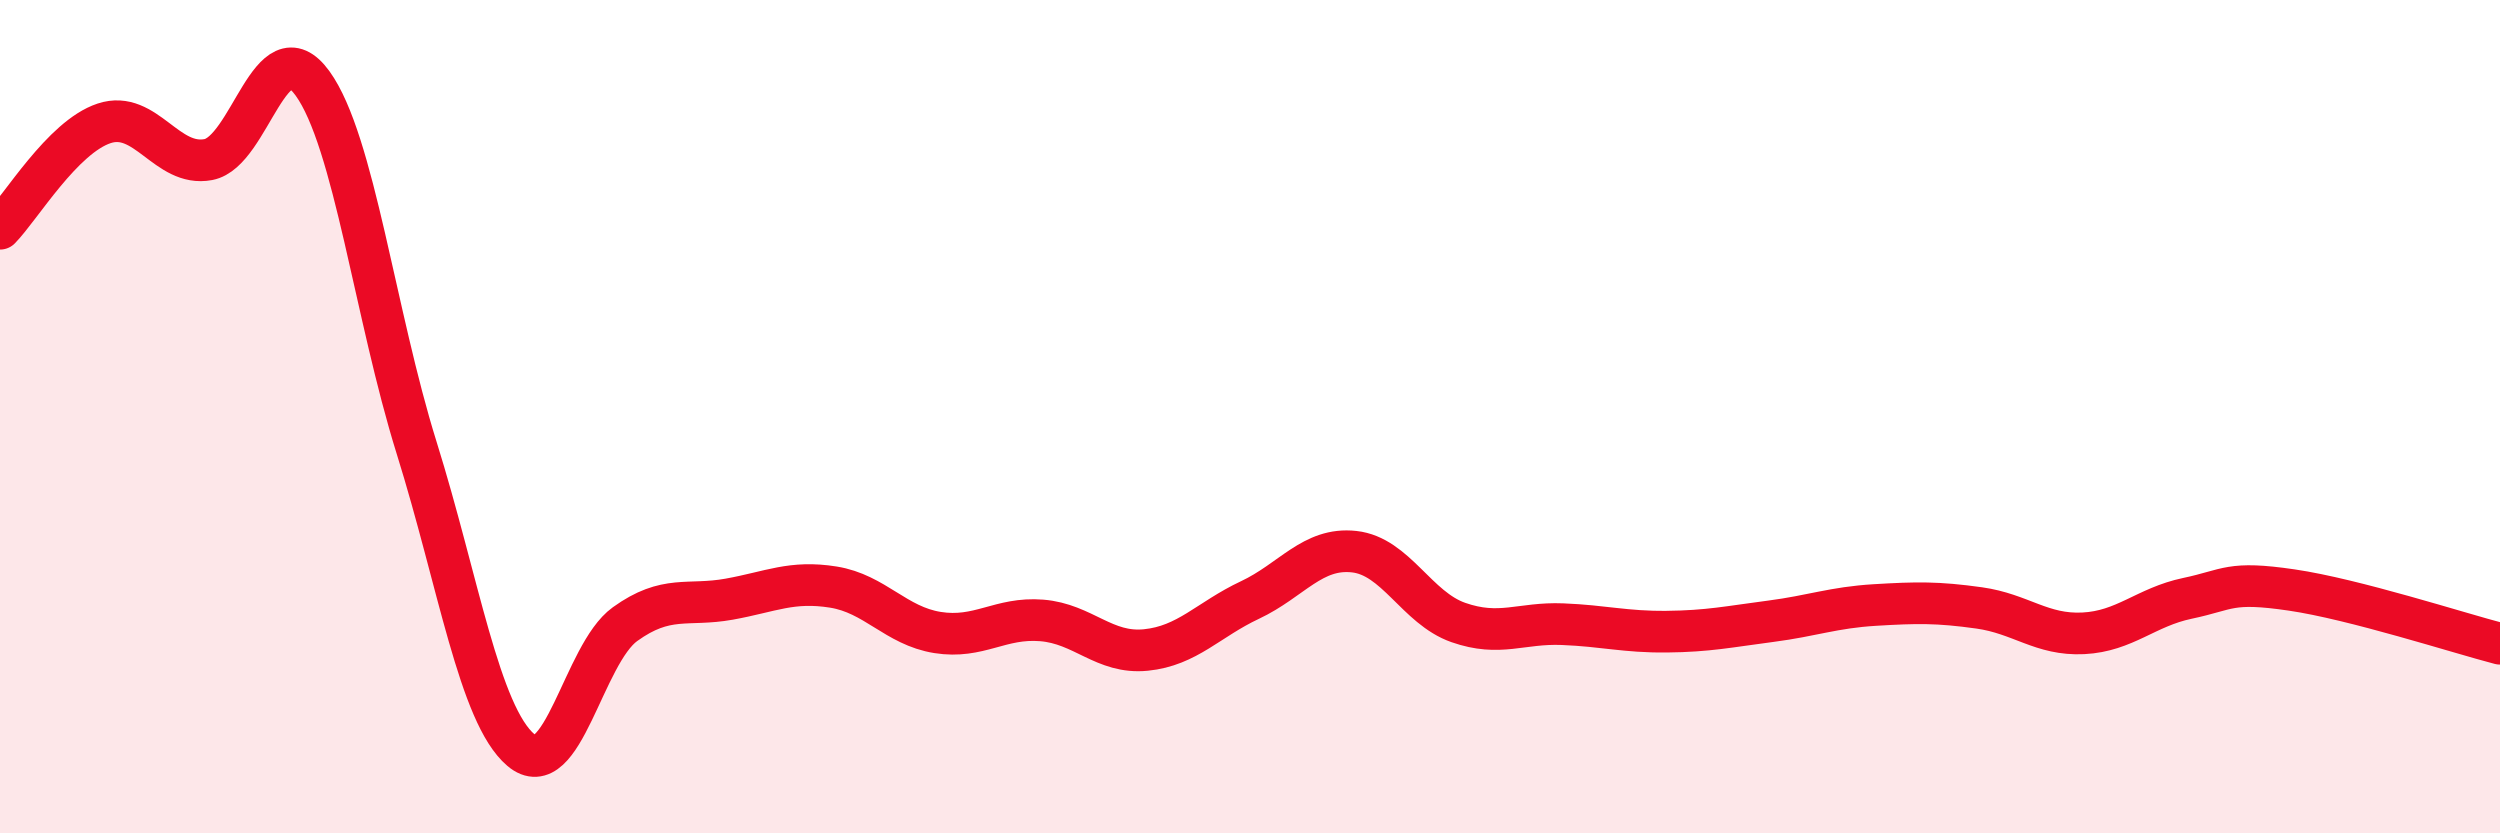 
    <svg width="60" height="20" viewBox="0 0 60 20" xmlns="http://www.w3.org/2000/svg">
      <path
        d="M 0,5.49 C 0.5,4.98 1.5,3.29 2.5,2.96 C 3.5,2.63 4,4.02 5,3.83 C 6,3.64 6.5,0.62 7.5,2 C 8.5,3.38 9,7.55 10,10.75 C 11,13.95 11.5,17.15 12.5,18 C 13.5,18.85 14,15.7 15,14.98 C 16,14.26 16.5,14.56 17.5,14.38 C 18.5,14.2 19,13.93 20,14.09 C 21,14.25 21.5,15.02 22.5,15.18 C 23.5,15.34 24,14.81 25,14.89 C 26,14.97 26.5,15.7 27.5,15.6 C 28.5,15.5 29,14.87 30,14.4 C 31,13.93 31.5,13.13 32.5,13.24 C 33.5,13.35 34,14.59 35,14.94 C 36,15.29 36.5,14.94 37.5,14.98 C 38.5,15.02 39,15.17 40,15.16 C 41,15.15 41.5,15.04 42.5,14.91 C 43.5,14.78 44,14.58 45,14.52 C 46,14.46 46.5,14.45 47.5,14.59 C 48.5,14.73 49,15.25 50,15.2 C 51,15.15 51.5,14.57 52.5,14.36 C 53.5,14.15 53.5,13.94 55,14.16 C 56.5,14.38 59,15.19 60,15.45L60 20L0 20Z"
        fill="#EB0A25"
        opacity="0.1"
        stroke-linecap="round"
        stroke-linejoin="round"
      />
      <path
        d="M 0,5.49 C 0.5,4.98 1.5,3.29 2.5,2.96 C 3.5,2.63 4,4.02 5,3.83 C 6,3.64 6.5,0.62 7.5,2 C 8.5,3.38 9,7.55 10,10.75 C 11,13.95 11.5,17.15 12.5,18 C 13.5,18.85 14,15.7 15,14.98 C 16,14.26 16.5,14.56 17.5,14.38 C 18.5,14.2 19,13.93 20,14.09 C 21,14.25 21.5,15.02 22.5,15.18 C 23.5,15.34 24,14.81 25,14.89 C 26,14.97 26.5,15.7 27.5,15.6 C 28.5,15.5 29,14.87 30,14.4 C 31,13.93 31.5,13.13 32.5,13.24 C 33.5,13.35 34,14.59 35,14.94 C 36,15.29 36.5,14.94 37.5,14.98 C 38.5,15.02 39,15.17 40,15.16 C 41,15.15 41.5,15.04 42.5,14.91 C 43.5,14.78 44,14.58 45,14.52 C 46,14.46 46.5,14.45 47.5,14.59 C 48.5,14.73 49,15.25 50,15.2 C 51,15.15 51.5,14.57 52.5,14.36 C 53.5,14.15 53.5,13.94 55,14.16 C 56.5,14.38 59,15.19 60,15.45"
        stroke="#EB0A25"
        stroke-width="1"
        fill="none"
        stroke-linecap="round"
        stroke-linejoin="round"
      />
    </svg>
  